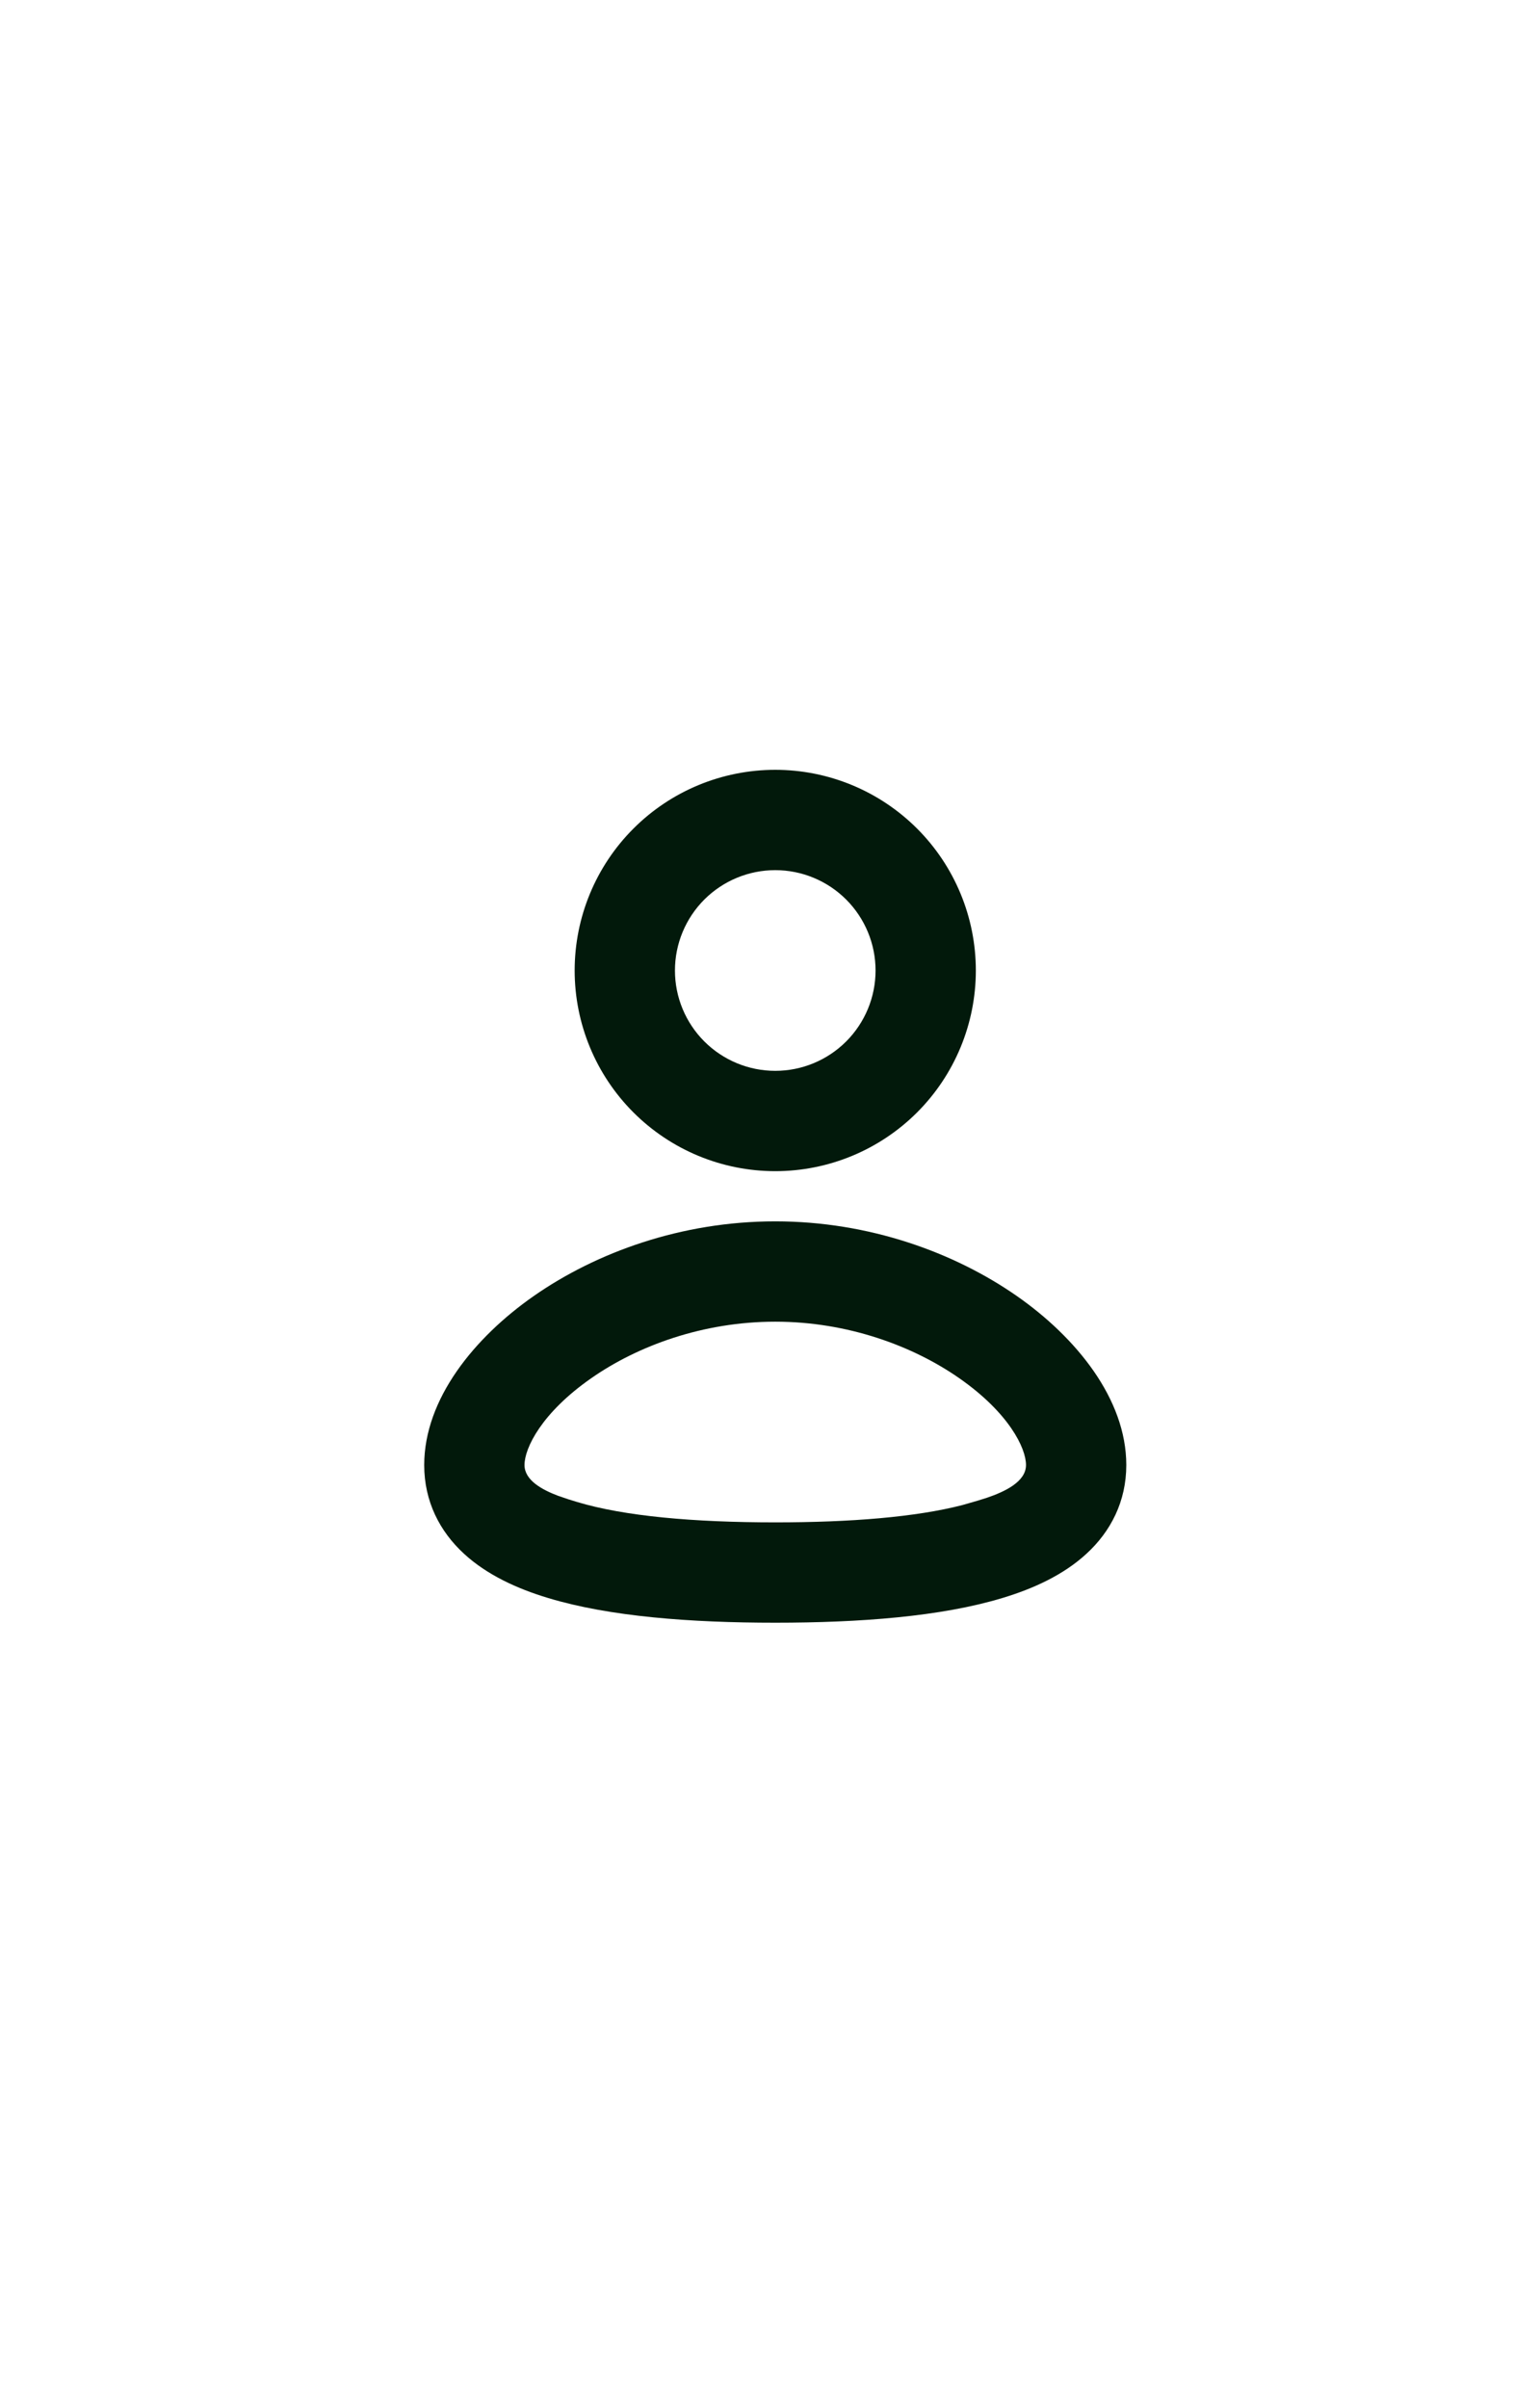 <svg xmlns="http://www.w3.org/2000/svg" width="78" height="122" viewBox="0 0 78 122" fill="none"><path fill-rule="evenodd" clip-rule="evenodd" d="M39.292 61.875C44.052 61.875 48.365 63.451 51.53 65.654C54.537 67.751 57.083 70.867 57.083 74.22C57.083 76.06 56.298 77.585 55.06 78.719C53.896 79.789 52.376 80.483 50.81 80.955C47.682 81.903 43.562 82.208 39.292 82.208C35.022 82.208 30.902 81.903 27.773 80.955C26.207 80.483 24.687 79.789 23.521 78.719C22.288 77.588 21.5 76.063 21.5 74.222C21.5 70.87 24.047 67.754 27.053 65.657C30.218 63.451 34.531 61.875 39.292 61.875ZM39.292 66.958C35.632 66.958 32.32 68.178 29.964 69.823C27.45 71.576 26.583 73.361 26.583 74.22C26.583 74.993 27.478 75.475 28.291 75.781L28.812 75.958L29.244 76.091C31.634 76.812 35.141 77.125 39.292 77.125C43.124 77.125 46.406 76.858 48.767 76.251L49.54 76.029L50.023 75.877C50.894 75.58 52 75.079 52 74.22C52 73.361 51.133 71.576 48.62 69.823C46.266 68.181 42.952 66.958 39.292 66.958ZM39.292 39C41.988 39 44.574 40.071 46.481 41.978C48.387 43.884 49.458 46.47 49.458 49.167C49.458 51.863 48.387 54.449 46.481 56.356C44.574 58.262 41.988 59.333 39.292 59.333C36.595 59.333 34.009 58.262 32.103 56.356C30.196 54.449 29.125 51.863 29.125 49.167C29.125 46.47 30.196 43.884 32.103 41.978C34.009 40.071 36.595 39 39.292 39ZM39.292 44.083C37.944 44.083 36.651 44.619 35.697 45.572C34.744 46.526 34.208 47.819 34.208 49.167C34.208 50.515 34.744 51.808 35.697 52.761C36.651 53.714 37.944 54.25 39.292 54.25C40.64 54.25 41.933 53.714 42.886 52.761C43.839 51.808 44.375 50.515 44.375 49.167C44.375 47.819 43.839 46.526 42.886 45.572C41.933 44.619 40.64 44.083 39.292 44.083Z" fill="#02190B"></path></svg>